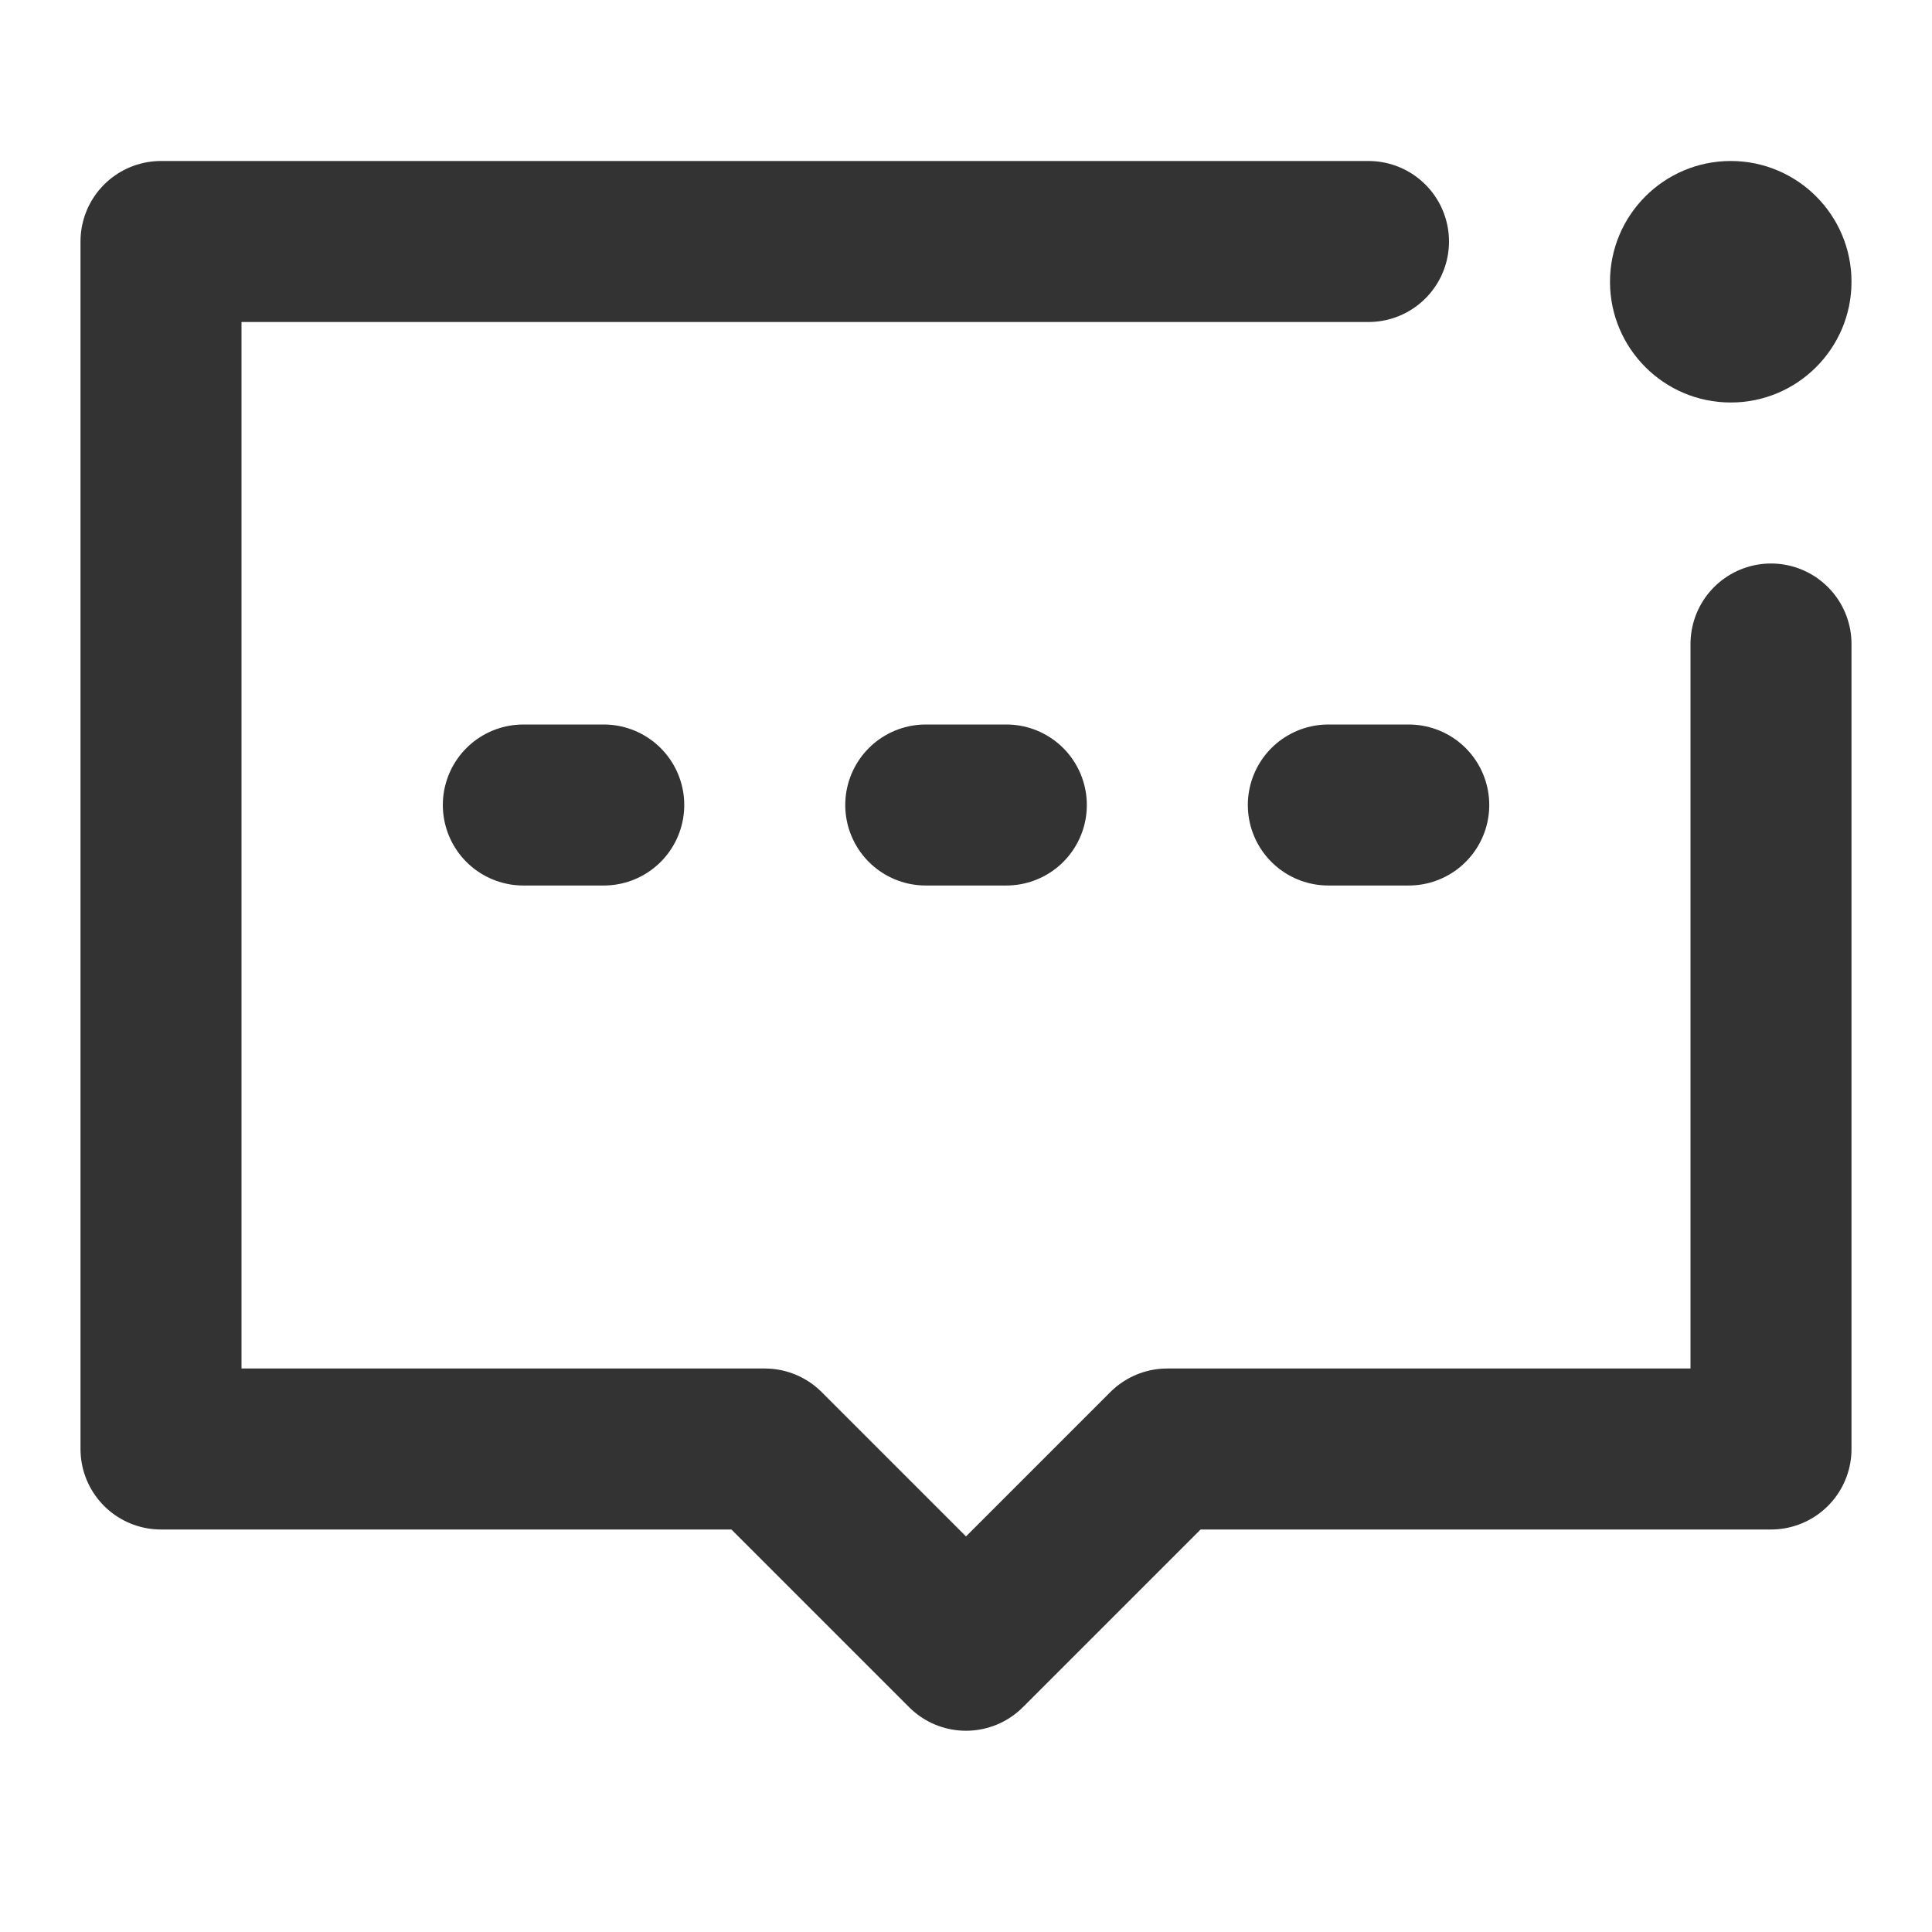 <svg width="24" height="24" viewBox="0 0 24 24" fill="none" xmlns="http://www.w3.org/2000/svg">
<path d="M22 8V18H14.5L12 20.5L9.5 18H2V3H17" stroke="#333333" stroke-width="2" stroke-linecap="round" stroke-linejoin="round"/>
<path d="M11.5 10H12.501" stroke="#333333" stroke-width="2" stroke-linecap="round"/>
<path d="M16.501 10H17.5" stroke="#333333" stroke-width="2" stroke-linecap="round"/>
<path d="M6.501 10H7.5" stroke="#333333" stroke-width="2" stroke-linecap="round"/>
<path d="M21.5 5C22.328 5 23 4.328 23 3.5C23 2.672 22.328 2 21.5 2C20.672 2 20 2.672 20 3.5C20 4.328 20.672 5 21.5 5Z" fill="#333333"/>
</svg>
